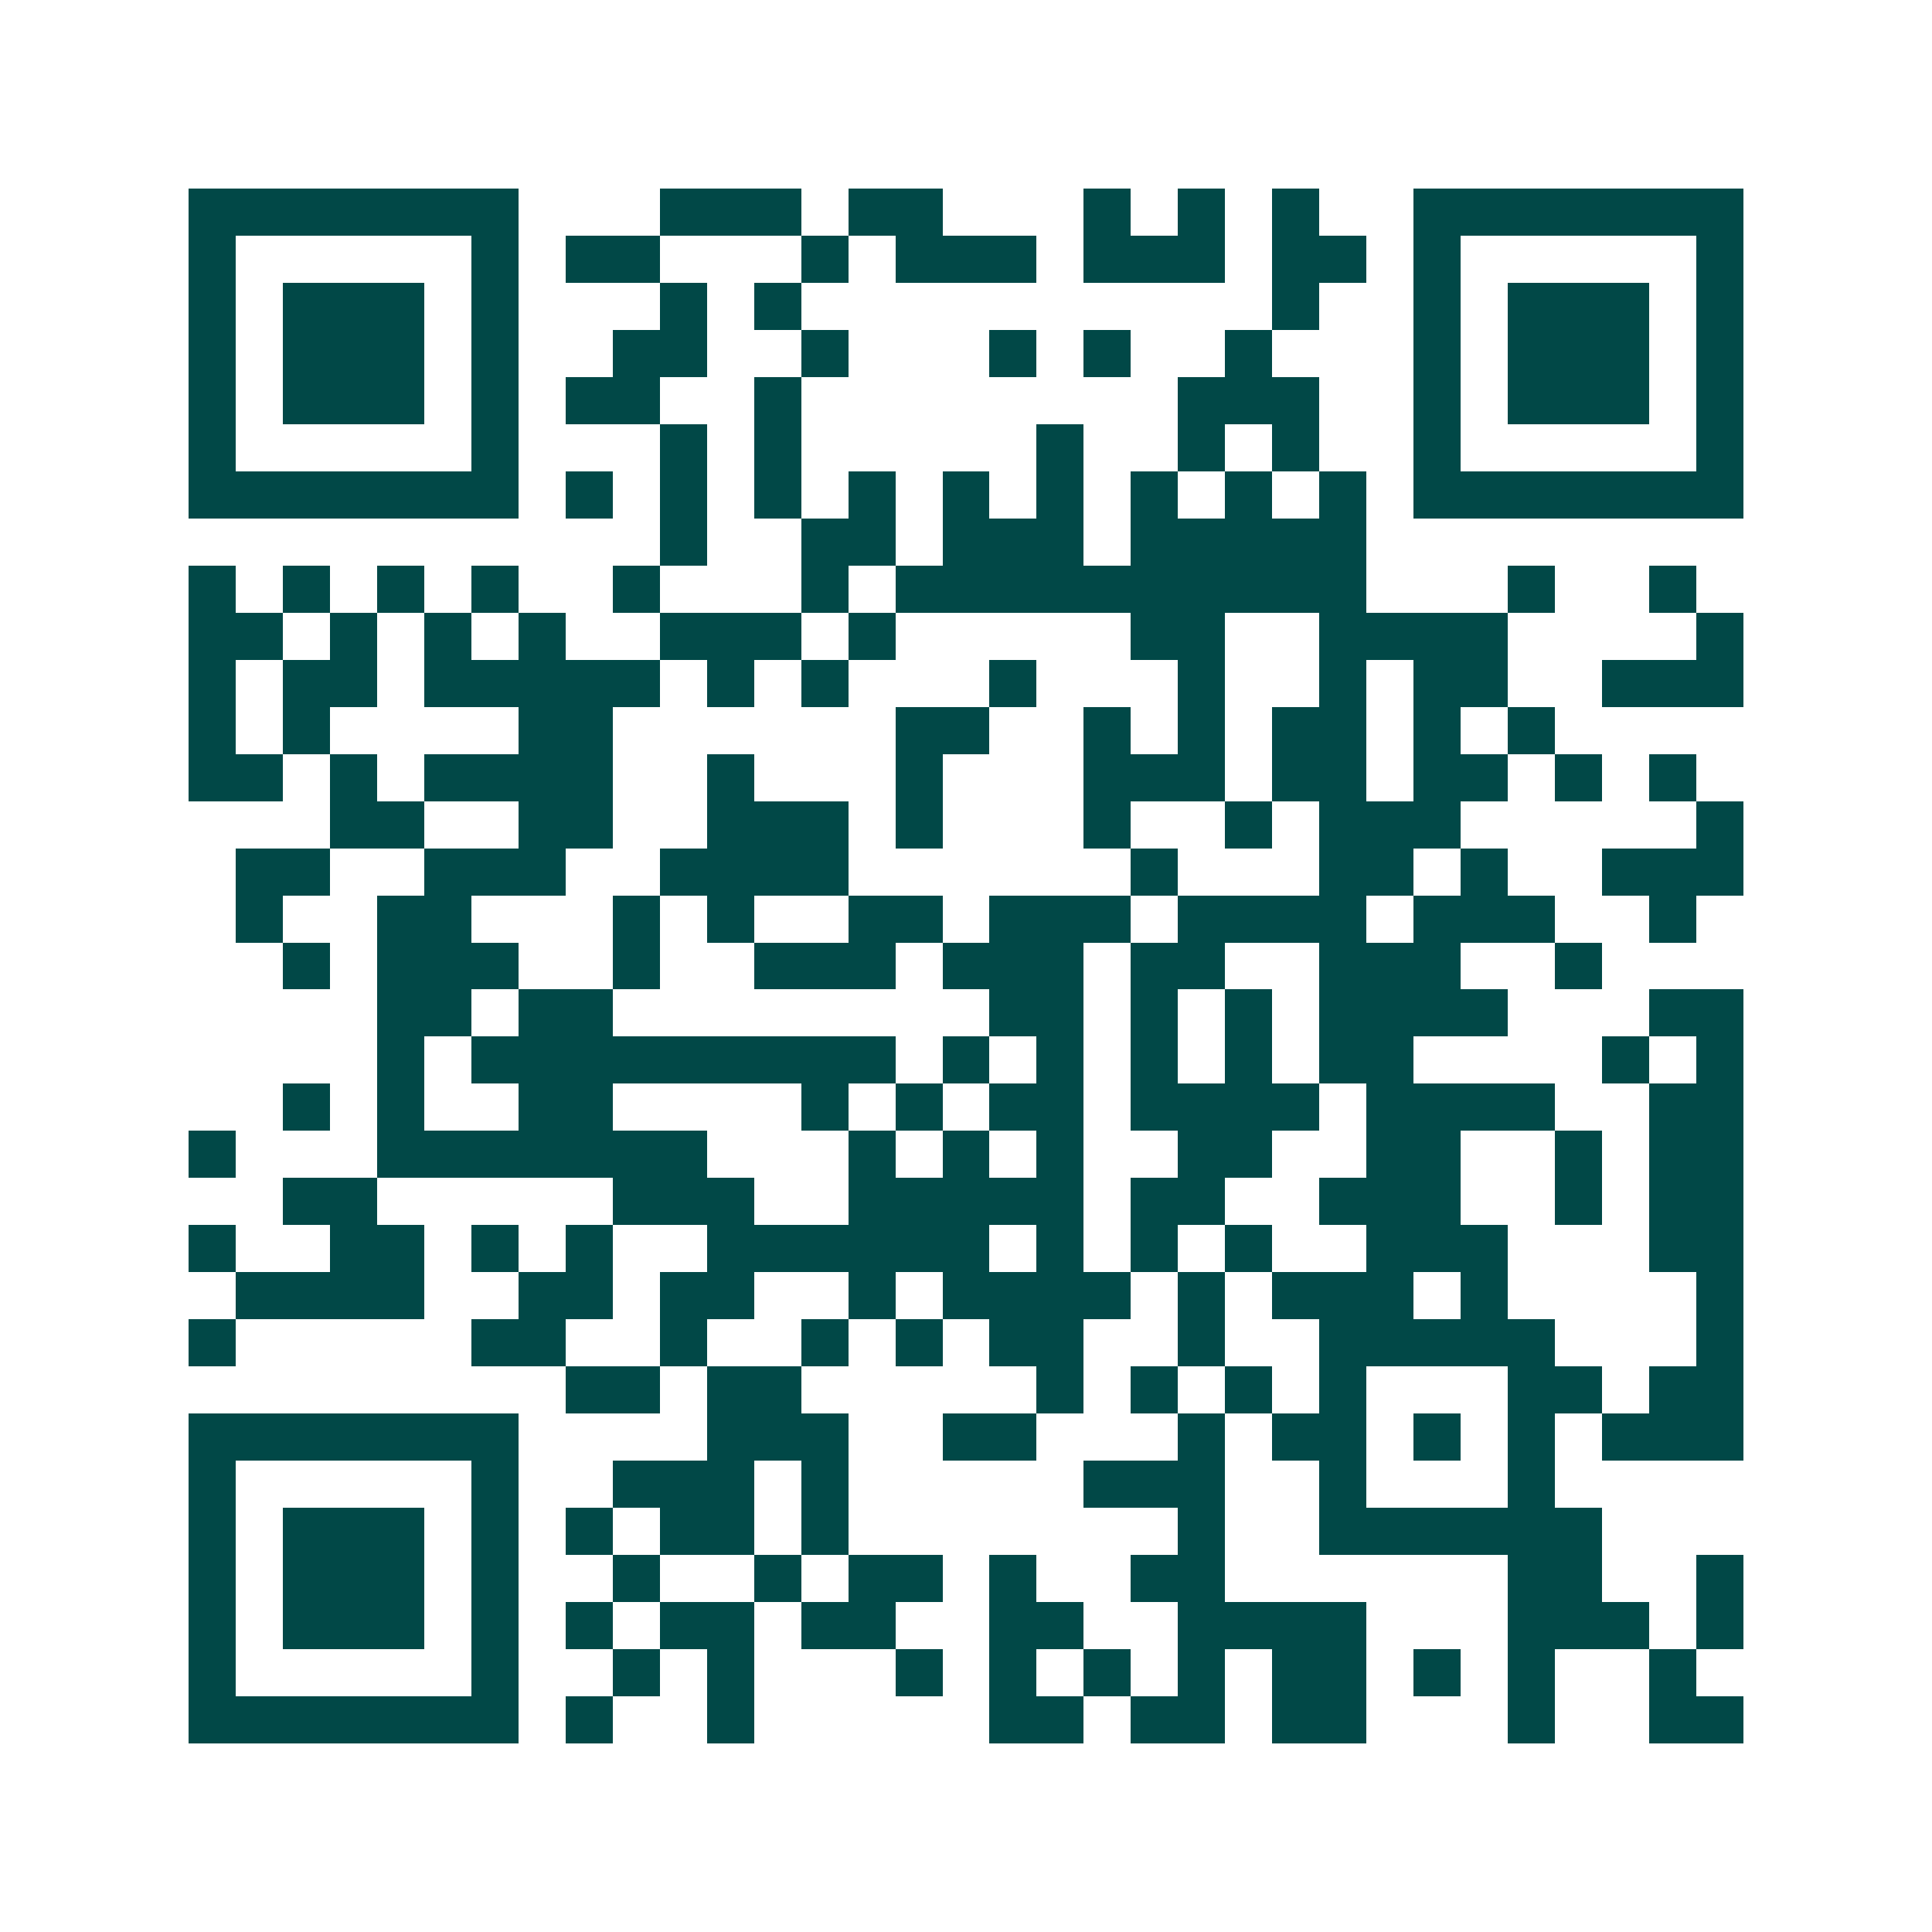 <svg xmlns="http://www.w3.org/2000/svg" width="200" height="200" viewBox="0 0 41 41" shape-rendering="crispEdges"><path fill="#ffffff" d="M0 0h41v41H0z"/><path stroke="#014847" d="M4 4.5h7m3 0h3m1 0h2m3 0h1m1 0h1m1 0h1m2 0h7M4 5.5h1m5 0h1m1 0h2m3 0h1m1 0h3m1 0h3m1 0h2m1 0h1m5 0h1M4 6.5h1m1 0h3m1 0h1m3 0h1m1 0h1m10 0h1m2 0h1m1 0h3m1 0h1M4 7.5h1m1 0h3m1 0h1m2 0h2m2 0h1m3 0h1m1 0h1m2 0h1m3 0h1m1 0h3m1 0h1M4 8.5h1m1 0h3m1 0h1m1 0h2m2 0h1m8 0h3m2 0h1m1 0h3m1 0h1M4 9.5h1m5 0h1m3 0h1m1 0h1m5 0h1m2 0h1m1 0h1m2 0h1m5 0h1M4 10.5h7m1 0h1m1 0h1m1 0h1m1 0h1m1 0h1m1 0h1m1 0h1m1 0h1m1 0h1m1 0h7M14 11.5h1m2 0h2m1 0h3m1 0h5M4 12.5h1m1 0h1m1 0h1m1 0h1m2 0h1m3 0h1m1 0h10m3 0h1m2 0h1M4 13.5h2m1 0h1m1 0h1m1 0h1m2 0h3m1 0h1m5 0h2m2 0h4m4 0h1M4 14.5h1m1 0h2m1 0h5m1 0h1m1 0h1m3 0h1m3 0h1m2 0h1m1 0h2m2 0h3M4 15.5h1m1 0h1m4 0h2m6 0h2m2 0h1m1 0h1m1 0h2m1 0h1m1 0h1M4 16.5h2m1 0h1m1 0h4m2 0h1m3 0h1m3 0h3m1 0h2m1 0h2m1 0h1m1 0h1M7 17.5h2m2 0h2m2 0h3m1 0h1m3 0h1m2 0h1m1 0h3m5 0h1M5 18.5h2m2 0h3m2 0h4m6 0h1m3 0h2m1 0h1m2 0h3M5 19.5h1m2 0h2m3 0h1m1 0h1m2 0h2m1 0h3m1 0h4m1 0h3m2 0h1M6 20.5h1m1 0h3m2 0h1m2 0h3m1 0h3m1 0h2m2 0h3m2 0h1M8 21.5h2m1 0h2m8 0h2m1 0h1m1 0h1m1 0h4m3 0h2M8 22.5h1m1 0h9m1 0h1m1 0h1m1 0h1m1 0h1m1 0h2m4 0h1m1 0h1M6 23.5h1m1 0h1m2 0h2m4 0h1m1 0h1m1 0h2m1 0h4m1 0h4m2 0h2M4 24.5h1m3 0h7m3 0h1m1 0h1m1 0h1m2 0h2m2 0h2m2 0h1m1 0h2M6 25.5h2m5 0h3m2 0h5m1 0h2m2 0h3m2 0h1m1 0h2M4 26.5h1m2 0h2m1 0h1m1 0h1m2 0h6m1 0h1m1 0h1m1 0h1m2 0h3m3 0h2M5 27.5h4m2 0h2m1 0h2m2 0h1m1 0h4m1 0h1m1 0h3m1 0h1m4 0h1M4 28.5h1m5 0h2m2 0h1m2 0h1m1 0h1m1 0h2m2 0h1m2 0h5m3 0h1M12 29.5h2m1 0h2m5 0h1m1 0h1m1 0h1m1 0h1m3 0h2m1 0h2M4 30.5h7m4 0h3m2 0h2m3 0h1m1 0h2m1 0h1m1 0h1m1 0h3M4 31.5h1m5 0h1m2 0h3m1 0h1m5 0h3m2 0h1m3 0h1M4 32.5h1m1 0h3m1 0h1m1 0h1m1 0h2m1 0h1m7 0h1m2 0h6M4 33.5h1m1 0h3m1 0h1m2 0h1m2 0h1m1 0h2m1 0h1m2 0h2m6 0h2m2 0h1M4 34.5h1m1 0h3m1 0h1m1 0h1m1 0h2m1 0h2m2 0h2m2 0h4m3 0h3m1 0h1M4 35.5h1m5 0h1m2 0h1m1 0h1m3 0h1m1 0h1m1 0h1m1 0h1m1 0h2m1 0h1m1 0h1m2 0h1M4 36.5h7m1 0h1m2 0h1m5 0h2m1 0h2m1 0h2m3 0h1m2 0h2"/></svg>
